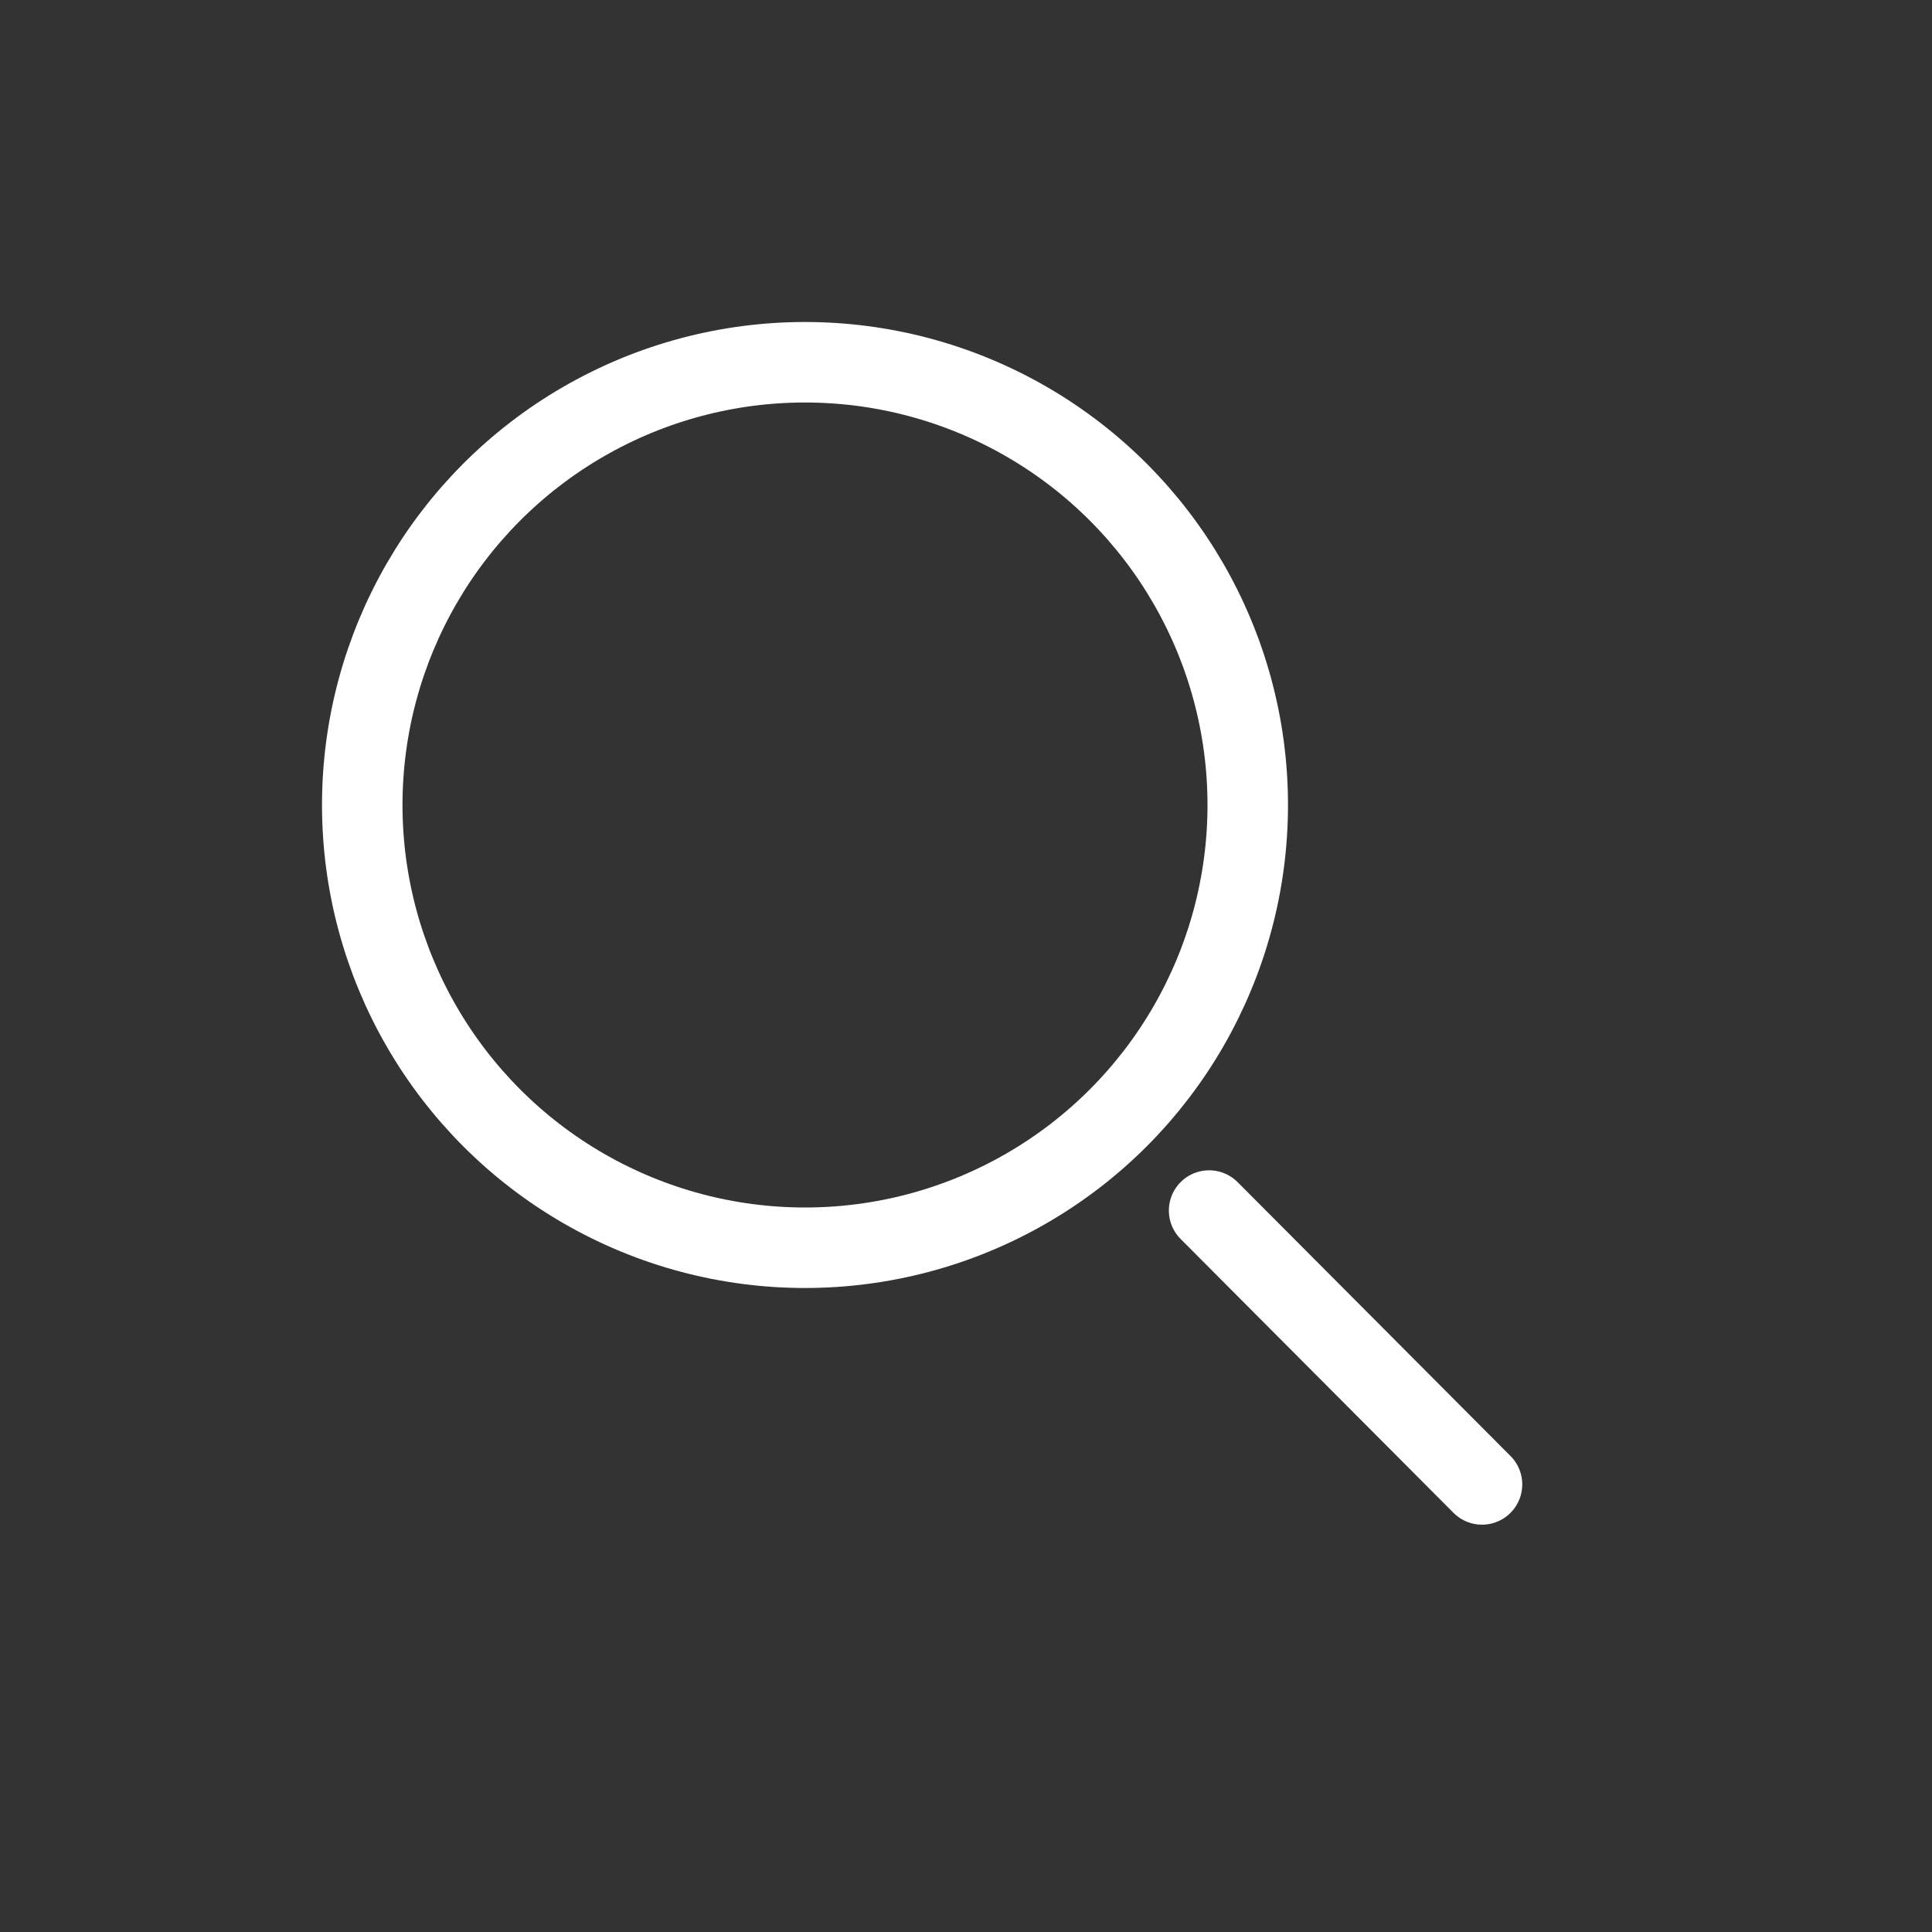 <svg width="24" height="24" viewBox="0 0 24 24" fill="none" xmlns="http://www.w3.org/2000/svg">
<rect x="0" y="0" width="24" height="24" fill="#333333" stroke="none"/>
<circle cx="10" cy="10" r="5.5" stroke="white"/>
<path d="M15.02 15.038L18.41 18.44" stroke="white" stroke-linecap="round"/>
</svg>
